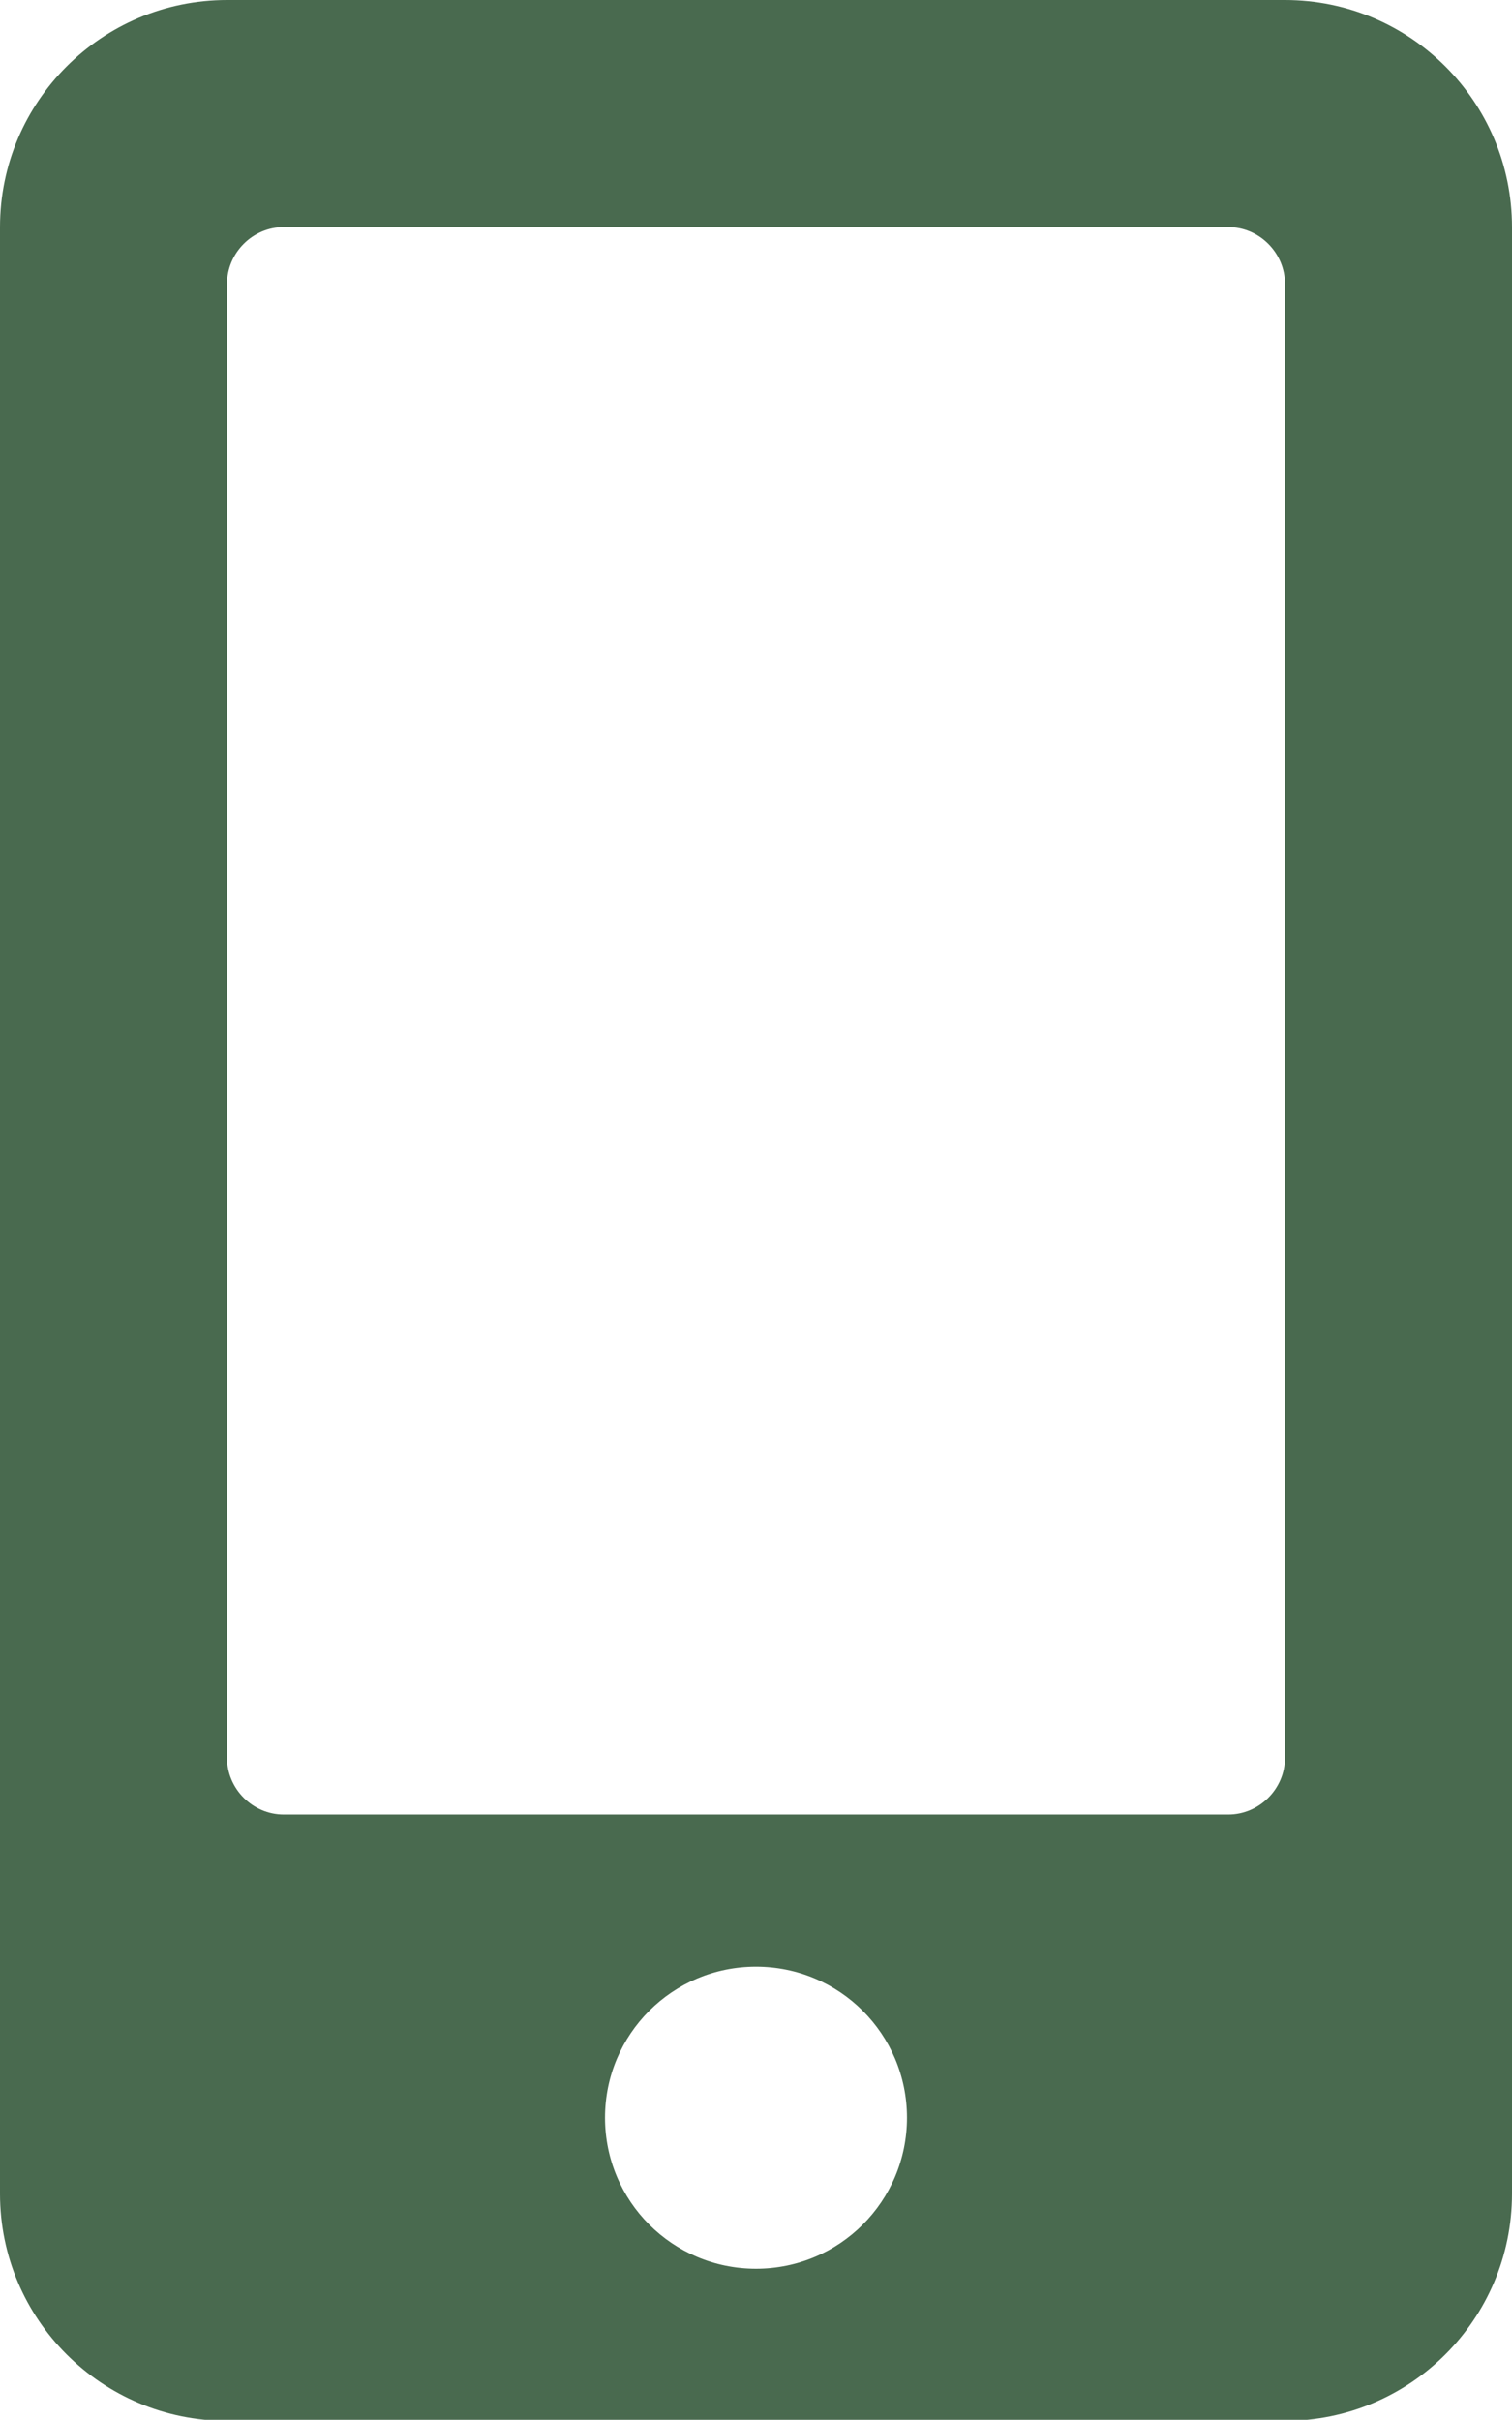<?xml version="1.0" encoding="utf-8"?>
<!-- Generator: Adobe Illustrator 27.5.0, SVG Export Plug-In . SVG Version: 6.00 Build 0)  -->
<svg version="1.1" id="Layer_1" xmlns="http://www.w3.org/2000/svg" xmlns:xlink="http://www.w3.org/1999/xlink" x="0px" y="0px"
	 viewBox="0 0 141.2 225.9" style="enable-background:new 0 0 141.2 225.9;" xml:space="preserve">
<style type="text/css">
	.st0{fill:#496A4F;}
</style>
<path id="Icon_awesome-mobile-alt" class="st0" d="M120,0H21.2C9.5,0,0,9.5,0,21.2v183.6c0,11.7,9.5,21.2,21.2,21.2H120
	c11.7,0,21.2-9.5,21.2-21.2V21.2C141.2,9.5,131.7,0,120,0z M70.6,211.8c-7.8,0-14.1-6.3-14.1-14.1c0-7.8,6.3-14.1,14.1-14.1
	c7.8,0,14.1,6.3,14.1,14.1l0,0C84.7,205.5,78.4,211.8,70.6,211.8C70.6,211.8,70.6,211.8,70.6,211.8z M120,164.1
	c0,2.9-2.4,5.3-5.3,5.3H26.5c-2.9,0-5.3-2.4-5.3-5.3V26.5c0-2.9,2.4-5.3,5.3-5.3h88.2c2.9,0,5.3,2.4,5.3,5.3L120,164.1z"/>
</svg>
